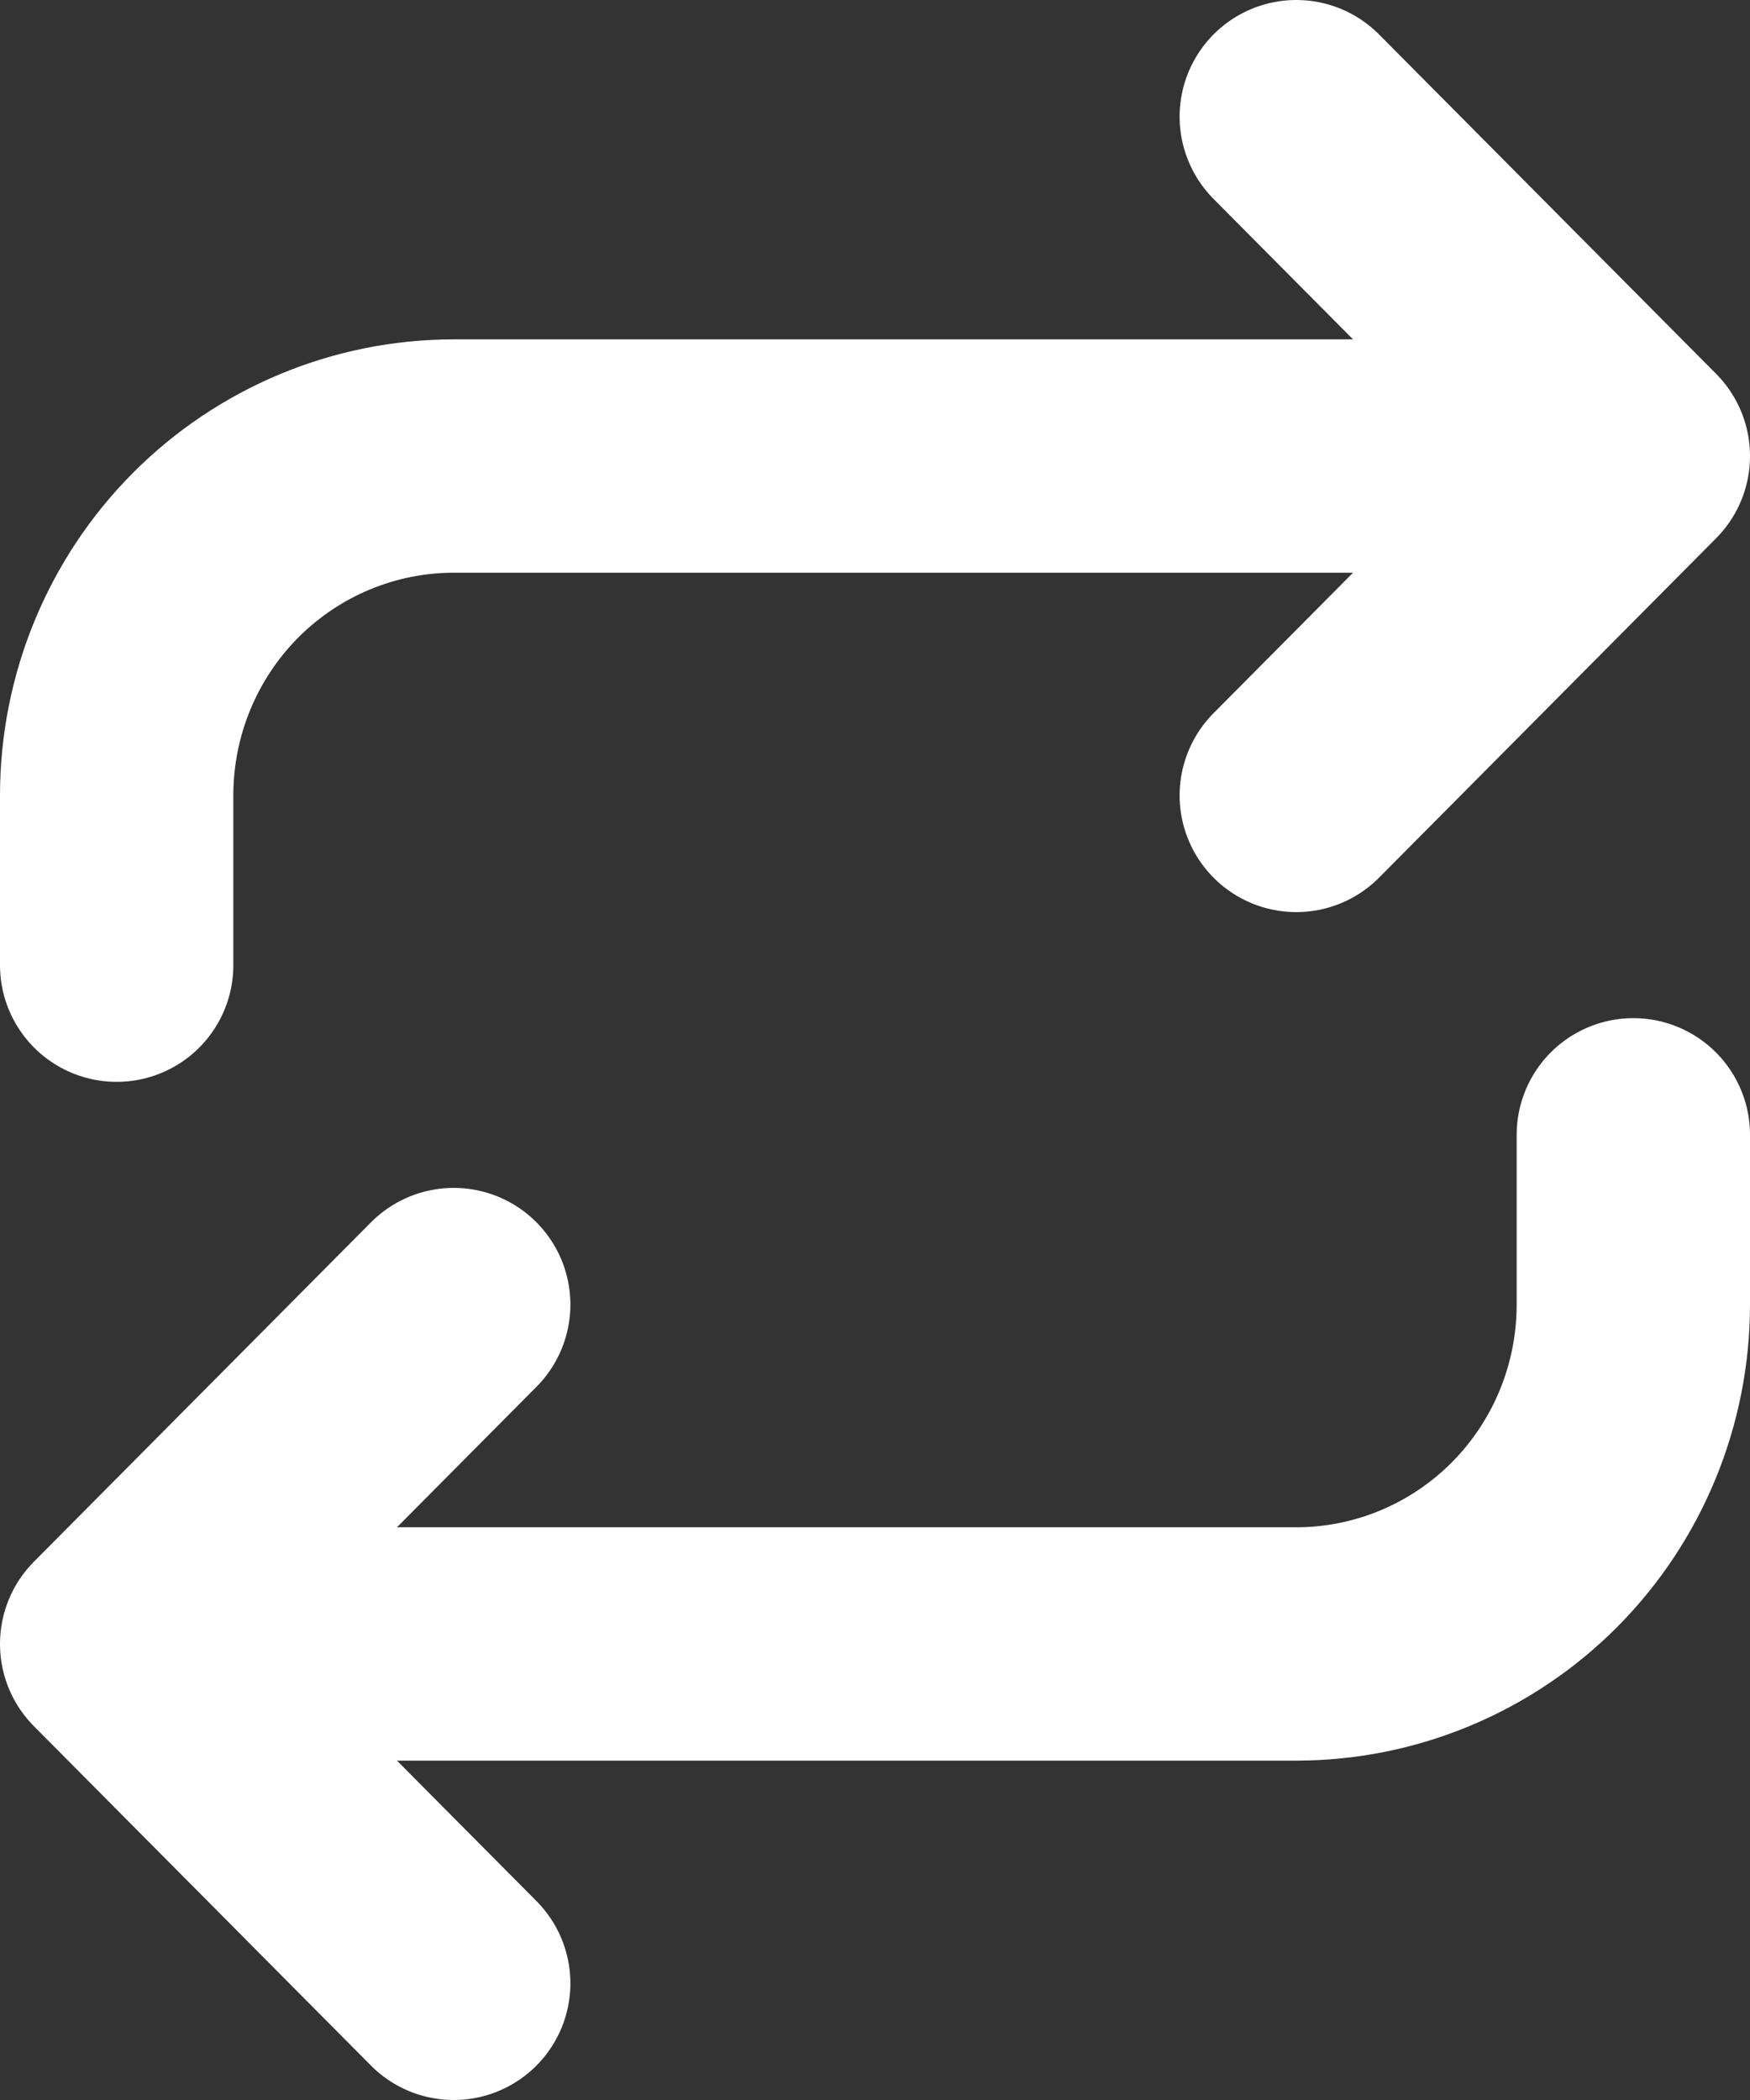 <svg width="15" height="18" viewBox="0 0 15 18" fill="none" xmlns="http://www.w3.org/2000/svg">
    <rect x="0" y="0" width="15" height="18" fill="#333333" stroke="none"/>
    <path d="M11.111 1L14 3.909M14 3.909L11.111 6.818M14 3.909H3.889C3.123 3.909 2.388 4.216 1.846 4.761C1.304 5.307 1 6.047 1 6.818V8.273M3.889 17L1 14.091M1 14.091L3.889 11.182M1 14.091H11.111C11.877 14.091 12.612 13.784 13.154 13.239C13.696 12.693 14 11.953 14 11.182V9.727" stroke="white" stroke-width="2" stroke-linecap="round" stroke-linejoin="round"/>
</svg>
